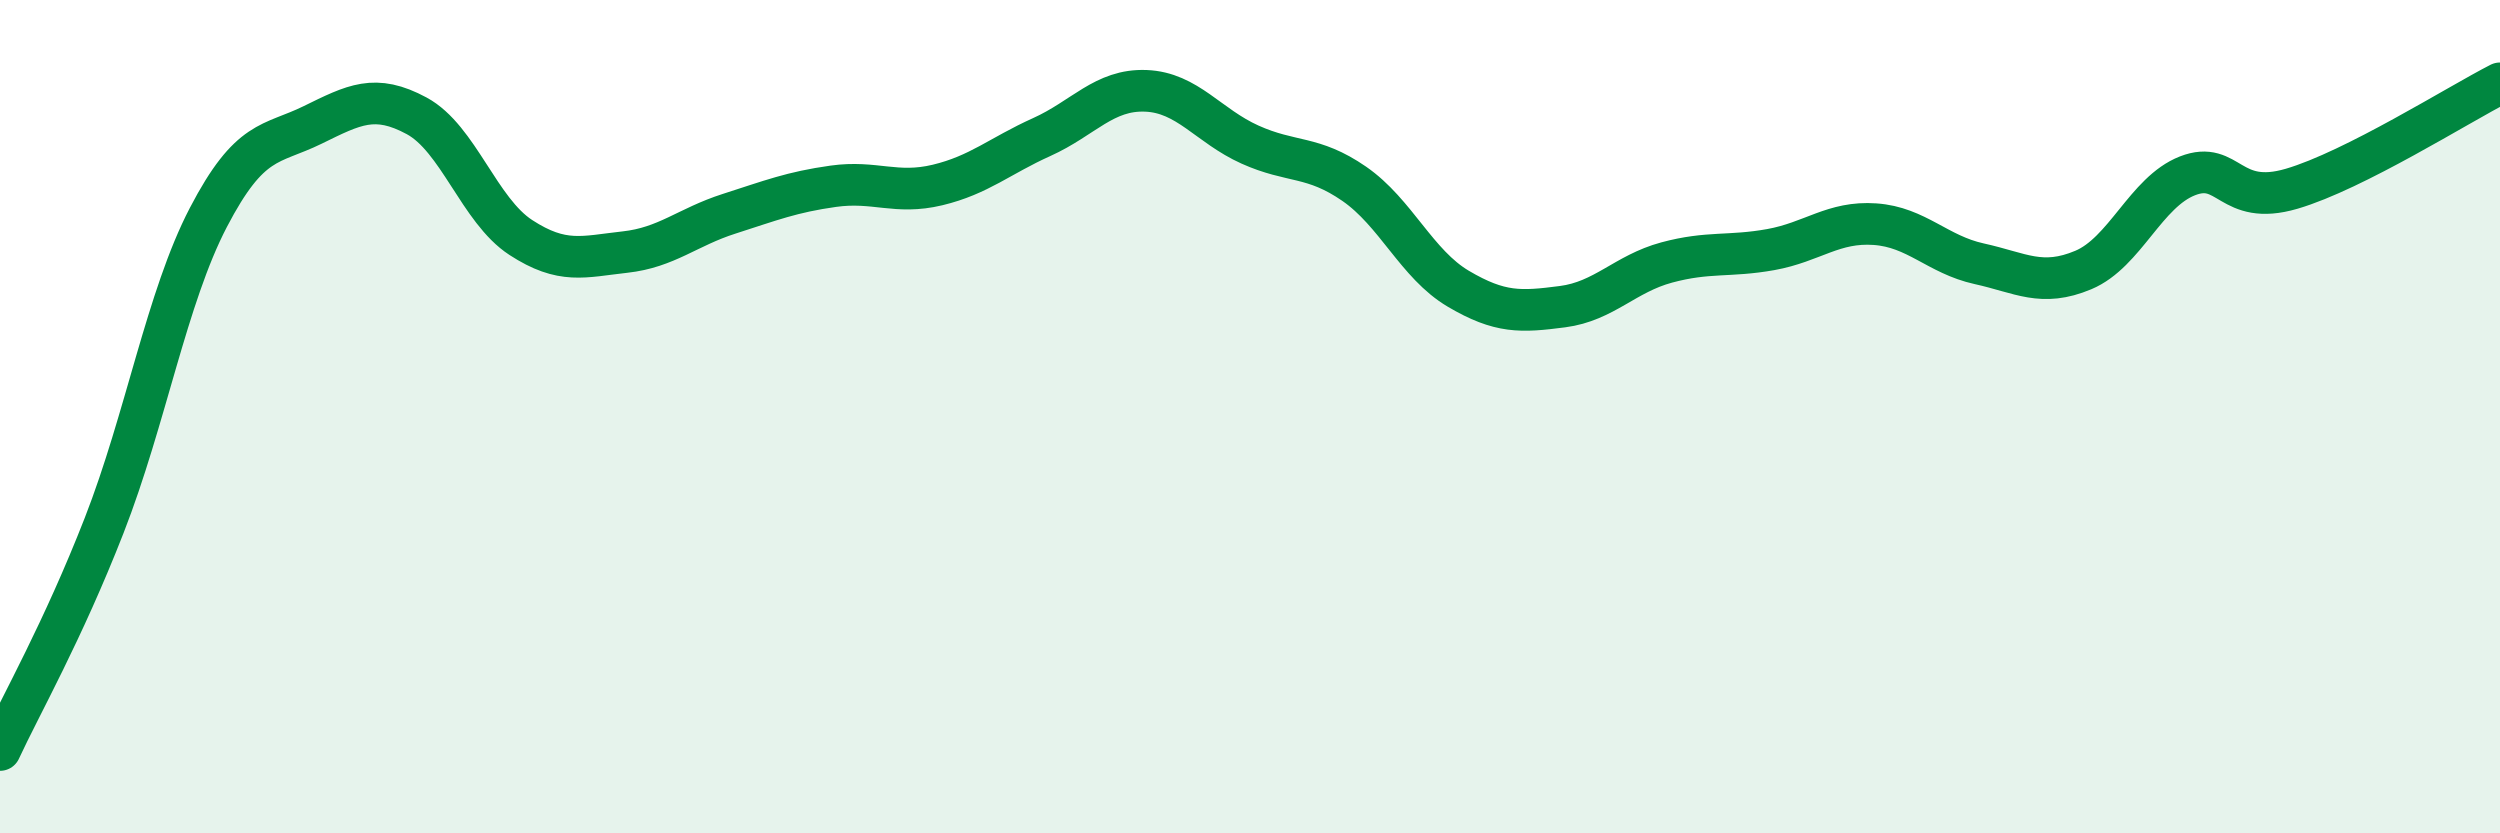 
    <svg width="60" height="20" viewBox="0 0 60 20" xmlns="http://www.w3.org/2000/svg">
      <path
        d="M 0,18 C 0.5,16.92 1.5,15.17 2.5,12.61 C 3.5,10.05 4,7.14 5,5.22 C 6,3.3 6.5,3.49 7.5,3 C 8.5,2.51 9,2.24 10,2.78 C 11,3.32 11.5,5.05 12.5,5.7 C 13.5,6.35 14,6.16 15,6.05 C 16,5.94 16.5,5.45 17.5,5.13 C 18.5,4.81 19,4.61 20,4.47 C 21,4.33 21.5,4.68 22.5,4.44 C 23.5,4.2 24,3.74 25,3.29 C 26,2.84 26.5,2.14 27.5,2.18 C 28.5,2.22 29,3.02 30,3.47 C 31,3.92 31.5,3.72 32.5,4.41 C 33.5,5.1 34,6.34 35,6.93 C 36,7.52 36.5,7.49 37.5,7.36 C 38.5,7.23 39,6.57 40,6.3 C 41,6.03 41.5,6.17 42.5,5.99 C 43.5,5.81 44,5.31 45,5.38 C 46,5.45 46.5,6.11 47.5,6.33 C 48.5,6.55 49,6.9 50,6.48 C 51,6.06 51.5,4.61 52.5,4.22 C 53.5,3.83 53.5,4.97 55,4.53 C 56.5,4.09 59,2.51 60,2L60 20L0 20Z"
        fill="#008740"
        opacity="0.1"
        stroke-linecap="round"
        stroke-linejoin="round"
      />
      <path
        d="M 0,18 C 0.5,16.92 1.5,15.17 2.5,12.61 C 3.5,10.05 4,7.14 5,5.22 C 6,3.3 6.5,3.49 7.5,3 C 8.5,2.51 9,2.24 10,2.78 C 11,3.32 11.5,5.05 12.5,5.7 C 13.5,6.35 14,6.16 15,6.05 C 16,5.94 16.5,5.45 17.5,5.13 C 18.5,4.81 19,4.61 20,4.47 C 21,4.33 21.5,4.68 22.5,4.44 C 23.5,4.2 24,3.74 25,3.29 C 26,2.84 26.5,2.14 27.5,2.18 C 28.5,2.22 29,3.02 30,3.47 C 31,3.92 31.5,3.72 32.5,4.41 C 33.5,5.1 34,6.34 35,6.93 C 36,7.52 36.5,7.49 37.5,7.36 C 38.5,7.23 39,6.57 40,6.3 C 41,6.03 41.5,6.17 42.5,5.99 C 43.5,5.81 44,5.31 45,5.38 C 46,5.45 46.5,6.11 47.5,6.33 C 48.5,6.55 49,6.9 50,6.48 C 51,6.06 51.5,4.61 52.5,4.22 C 53.5,3.83 53.5,4.97 55,4.53 C 56.5,4.09 59,2.51 60,2"
        stroke="#008740"
        stroke-width="1"
        fill="none"
        stroke-linecap="round"
        stroke-linejoin="round"
      />
    </svg>
  